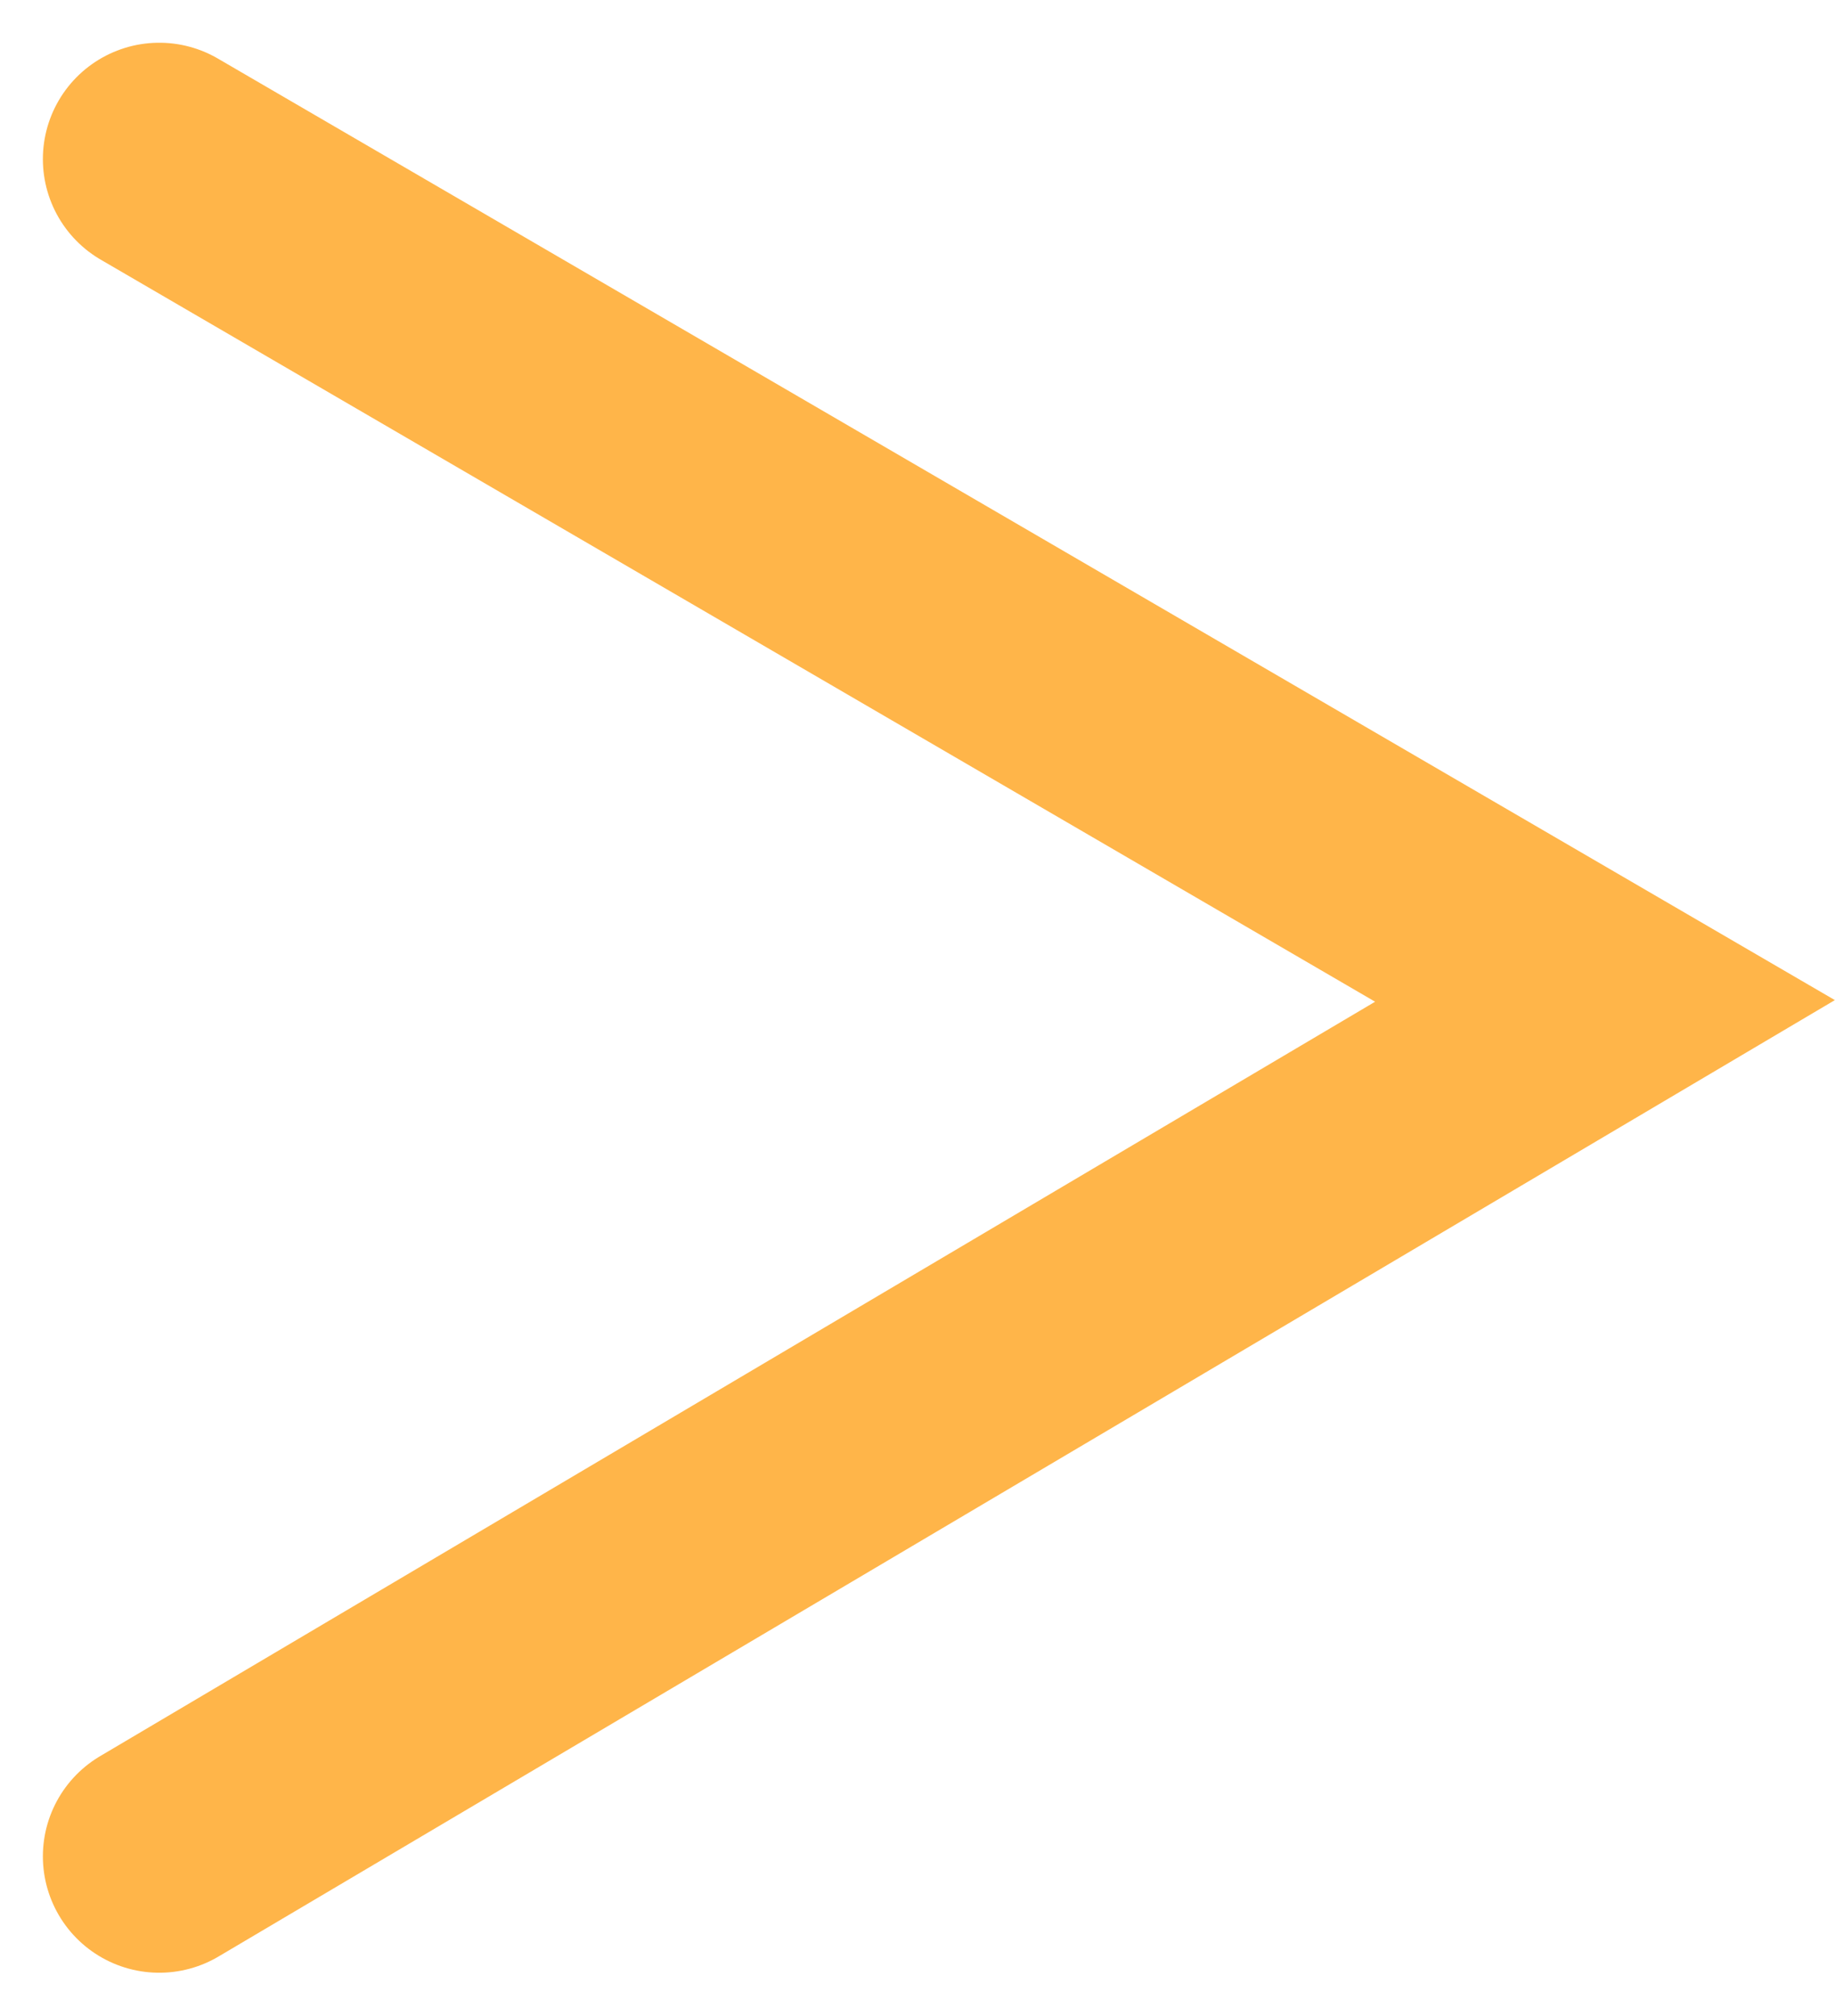 <svg xmlns="http://www.w3.org/2000/svg" width="39.418" height="43.308" viewBox="0 0 39.418 43.308">
  <path id="Path_5138" data-name="Path 5138" d="M1072.4,2648.522l31.056,18.086-31.056,18.379" transform="translate(-1068.979 -2645.104)" fill="none" stroke="#ffb549" stroke-linecap="round" stroke-width="5"/>
</svg>
